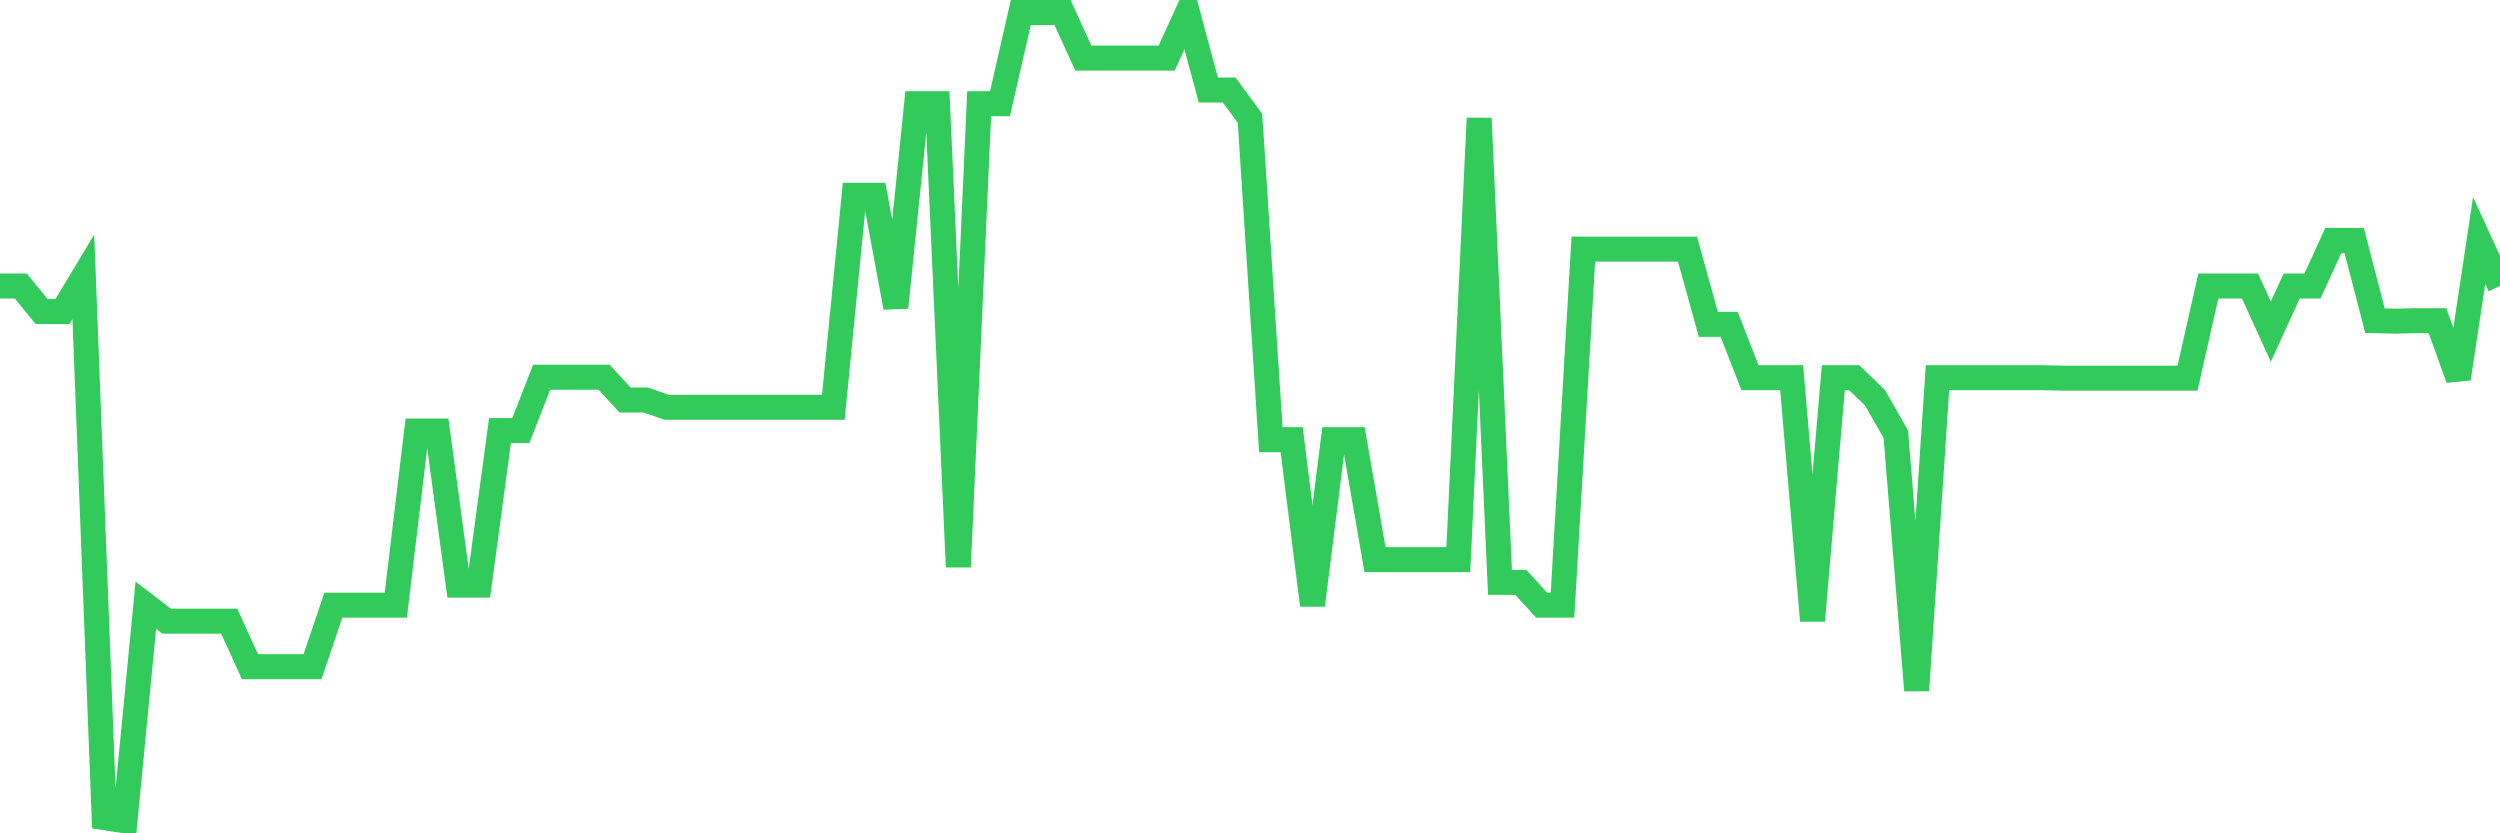 <svg
  xmlns="http://www.w3.org/2000/svg"
  xmlns:xlink="http://www.w3.org/1999/xlink"
  width="120"
  height="40"
  viewBox="0 0 120 40"
  preserveAspectRatio="none"
>
  <polyline
    points="0,13.73 1,13.73 2,14.956 3,14.956 4,13.293 5,39.247 6,39.4 7,29.049 8,29.815 9,29.815 10,29.815 11,29.815 12,32.003 13,32.003 14,32.003 15,32.003 16,29.049 17,29.049 18,29.049 19,29.049 20,20.689 21,20.689 22,28.086 23,28.086 24,20.667 25,20.667 26,18.107 27,18.107 28,18.107 29,18.107 30,19.201 31,19.201 32,19.551 33,19.551 34,19.551 35,19.551 36,19.551 37,19.551 38,19.551 39,19.551 40,19.551 41,9.375 42,9.375 43,14.759 44,4.977 45,4.977 46,27.211 47,4.977 48,4.977 49,0.6 50,0.6 51,0.6 52,2.788 53,2.788 54,2.788 55,2.788 56,2.788 57,0.6 58,4.32 59,4.32 60,5.677 61,21.105 62,21.105 63,29.049 64,21.105 65,21.105 66,26.861 67,26.861 68,26.861 69,26.861 70,26.861 71,5.677 72,27.955 73,27.955 74,29.049 75,29.049 76,11.958 77,11.958 78,11.958 79,11.958 80,11.958 81,11.958 82,15.569 83,15.569 84,18.129 85,18.129 86,18.129 87,29.793 88,18.129 89,18.129 90,19.092 91,20.843 92,33.141 93,18.129 94,18.129 95,18.129 96,18.129 97,18.129 98,18.129 99,18.151 100,18.151 101,18.151 102,18.151 103,18.151 104,18.151 105,18.151 106,13.73 107,13.73 108,13.73 109,15.919 110,13.73 111,13.73 112,11.542 113,11.542 114,15.393 115,15.415 116,15.393 117,15.393 118,18.173 119,11.542 120,13.73"
    fill="none"
    stroke="#32ca5b"
    stroke-width="1.2"
  >
  </polyline>
</svg>